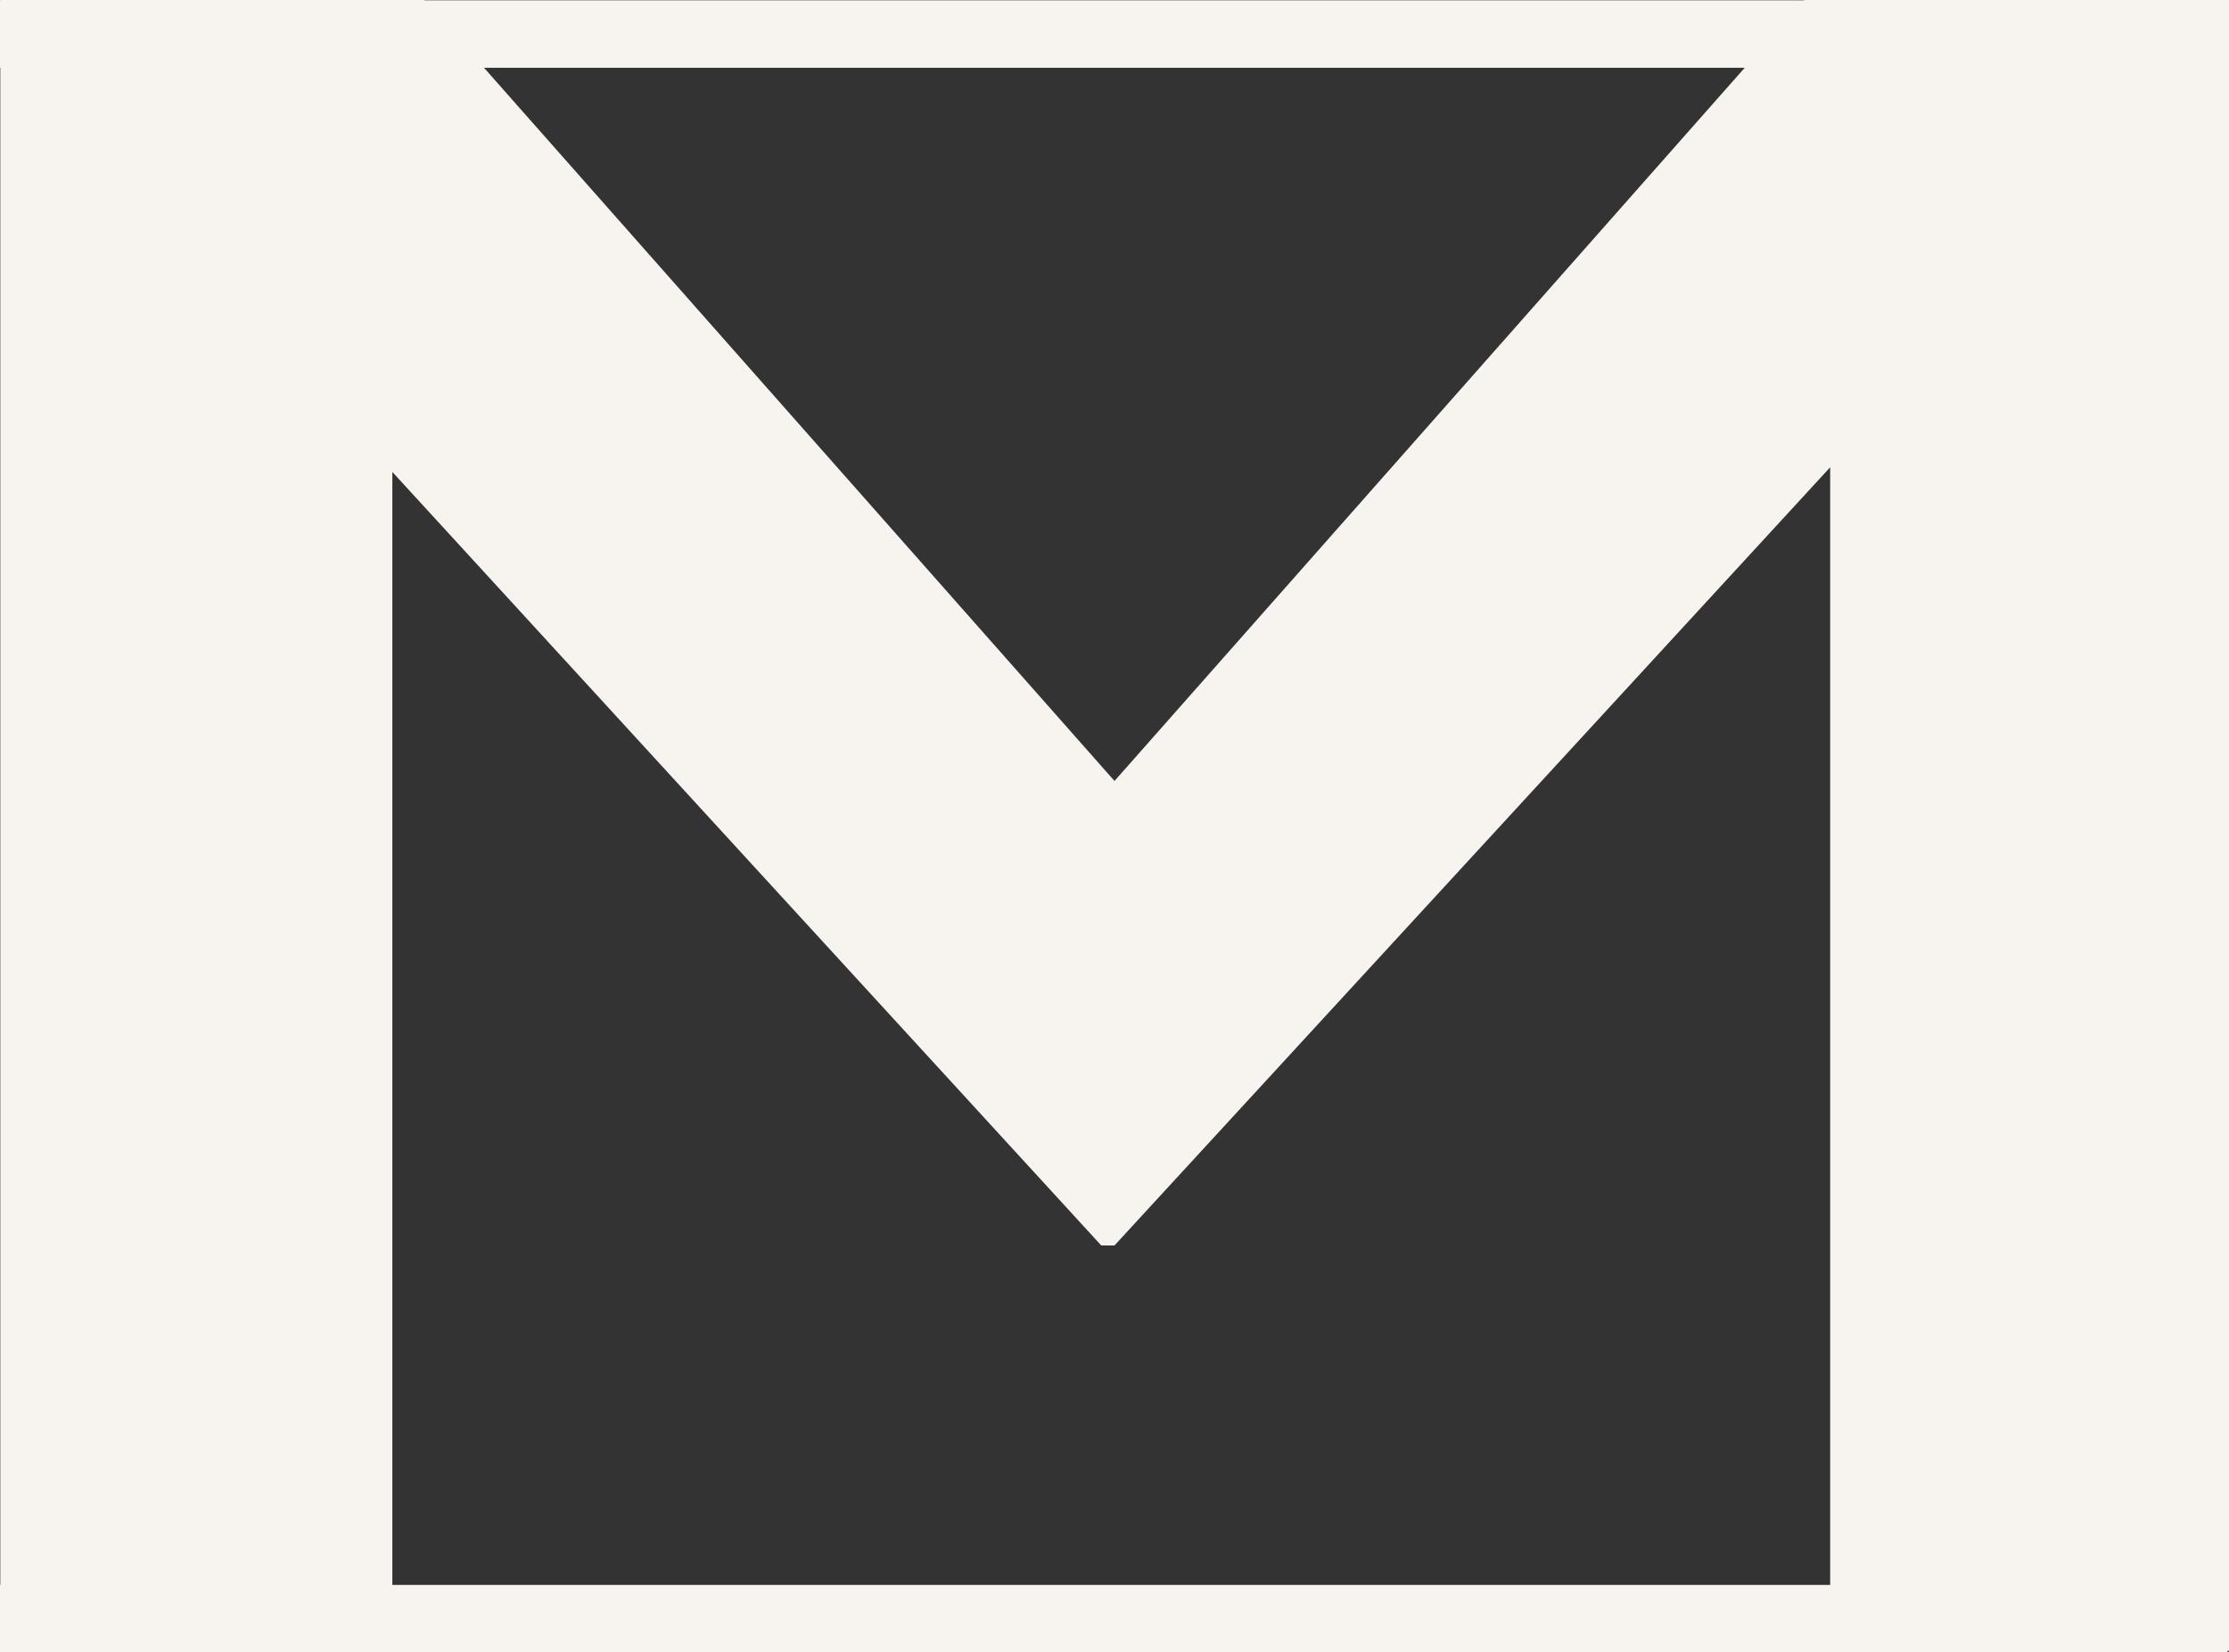 <svg width="58" height="43" viewBox="0 0 58 43" fill="none" xmlns="http://www.w3.org/2000/svg">
<rect x="0" y="0" width="58" height="43" fill="#333333" stroke="none"/>
<g clip-path="url(#clip0_1_365)">
<path d="M57.96 41.244H0V43H57.96V41.244Z" fill="#F7F4F0"/>
<path d="M57.96 0.008H0V1.764H57.96V0.008Z" fill="#F7F4F0"/>
<path d="M0.008 0H11.035L29 20.323L46.957 0H58V42.959H47.622V12.16L29 32.41H28.655L10.209 12.281V42.959H0.008V0Z" fill="#F7F4F0"/>
</g>
<defs>
<clipPath id="clip0_1_365">
<rect width="58" height="43" fill="white"/>
</clipPath>
</defs>
</svg>
